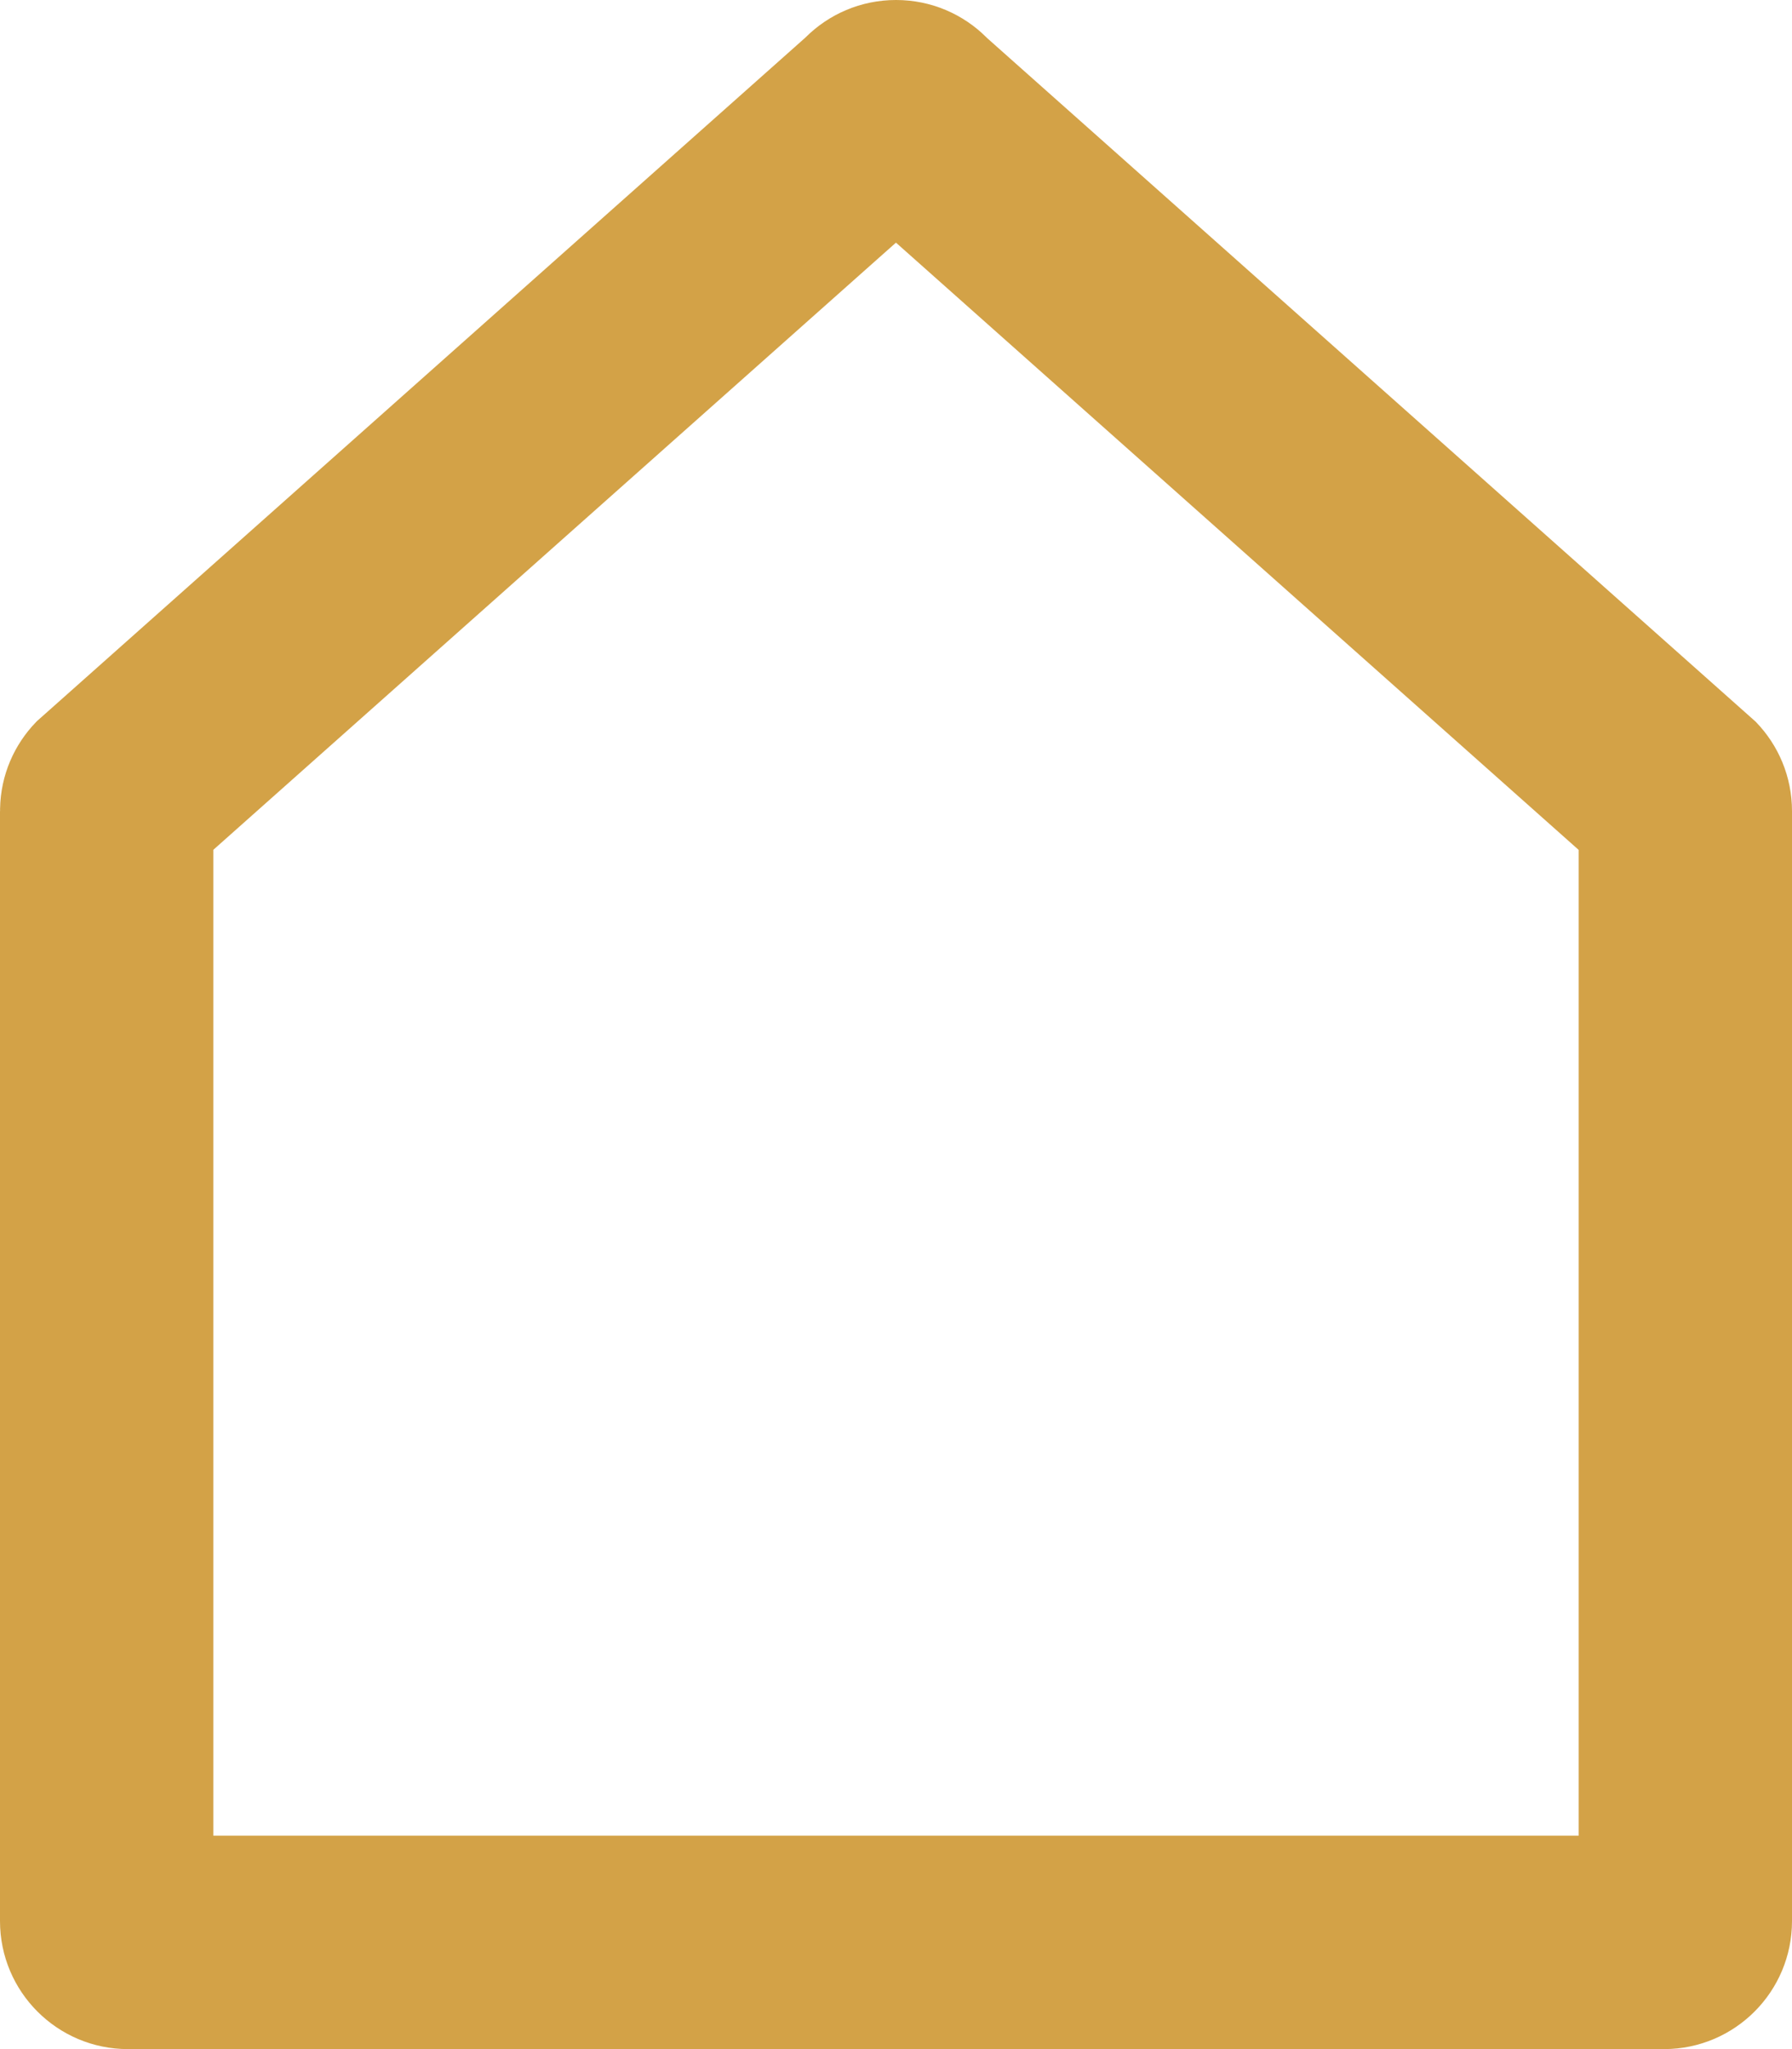 <?xml version="1.0" encoding="iso-8859-1"?>
<!-- Generator: Adobe Illustrator 16.0.0, SVG Export Plug-In . SVG Version: 6.00 Build 0)  -->
<!DOCTYPE svg PUBLIC "-//W3C//DTD SVG 1.1//EN" "http://www.w3.org/Graphics/SVG/1.1/DTD/svg11.dtd">
<svg version="1.1" id="Layer_1" xmlns="http://www.w3.org/2000/svg" xmlns:xlink="http://www.w3.org/1999/xlink" x="0px" y="0px"
	 width="74.409px" height="85.04px" viewBox="0 0 74.409 85.04" style="enable-background:new 0 0 74.409 85.04;"
	 xml:space="preserve">
<path style="fill:#D3A247;" d="M72.916,29.968l0.002-0.001l-0.022-0.02l-0.559-0.497L40.978,1.571
	c-0.005-0.004-0.01-0.011-0.015-0.016C40.002,0.594,38.674,0,37.206,0c-1.47,0-2.797,0.594-3.76,1.555
	c-0.001,0.002-0.001,0.002-0.001,0.002L2.058,29.462l-0.523,0.464c-0.013,0.014-0.026,0.03-0.042,0.044
	c-0.9,0.93-1.465,2.192-1.49,3.59c-0.002,0.034,0,0.068,0,0.102H0v46.062c0,2.936,2.38,5.315,5.315,5.315c0.007,0,0.014,0,0.021,0
	l0,0h63.759h0.021l0,0c2.926-0.012,5.293-2.386,5.293-5.315V33.662C74.409,32.226,73.841,30.925,72.916,29.968z M65.551,37.621
	v38.142v0.418h-0.416H9.274H8.858v-0.418V37.621v-2.353L36.61,10.596l0.593-0.526l0.592,0.526l27.756,24.676V37.621z"/>
</svg>
